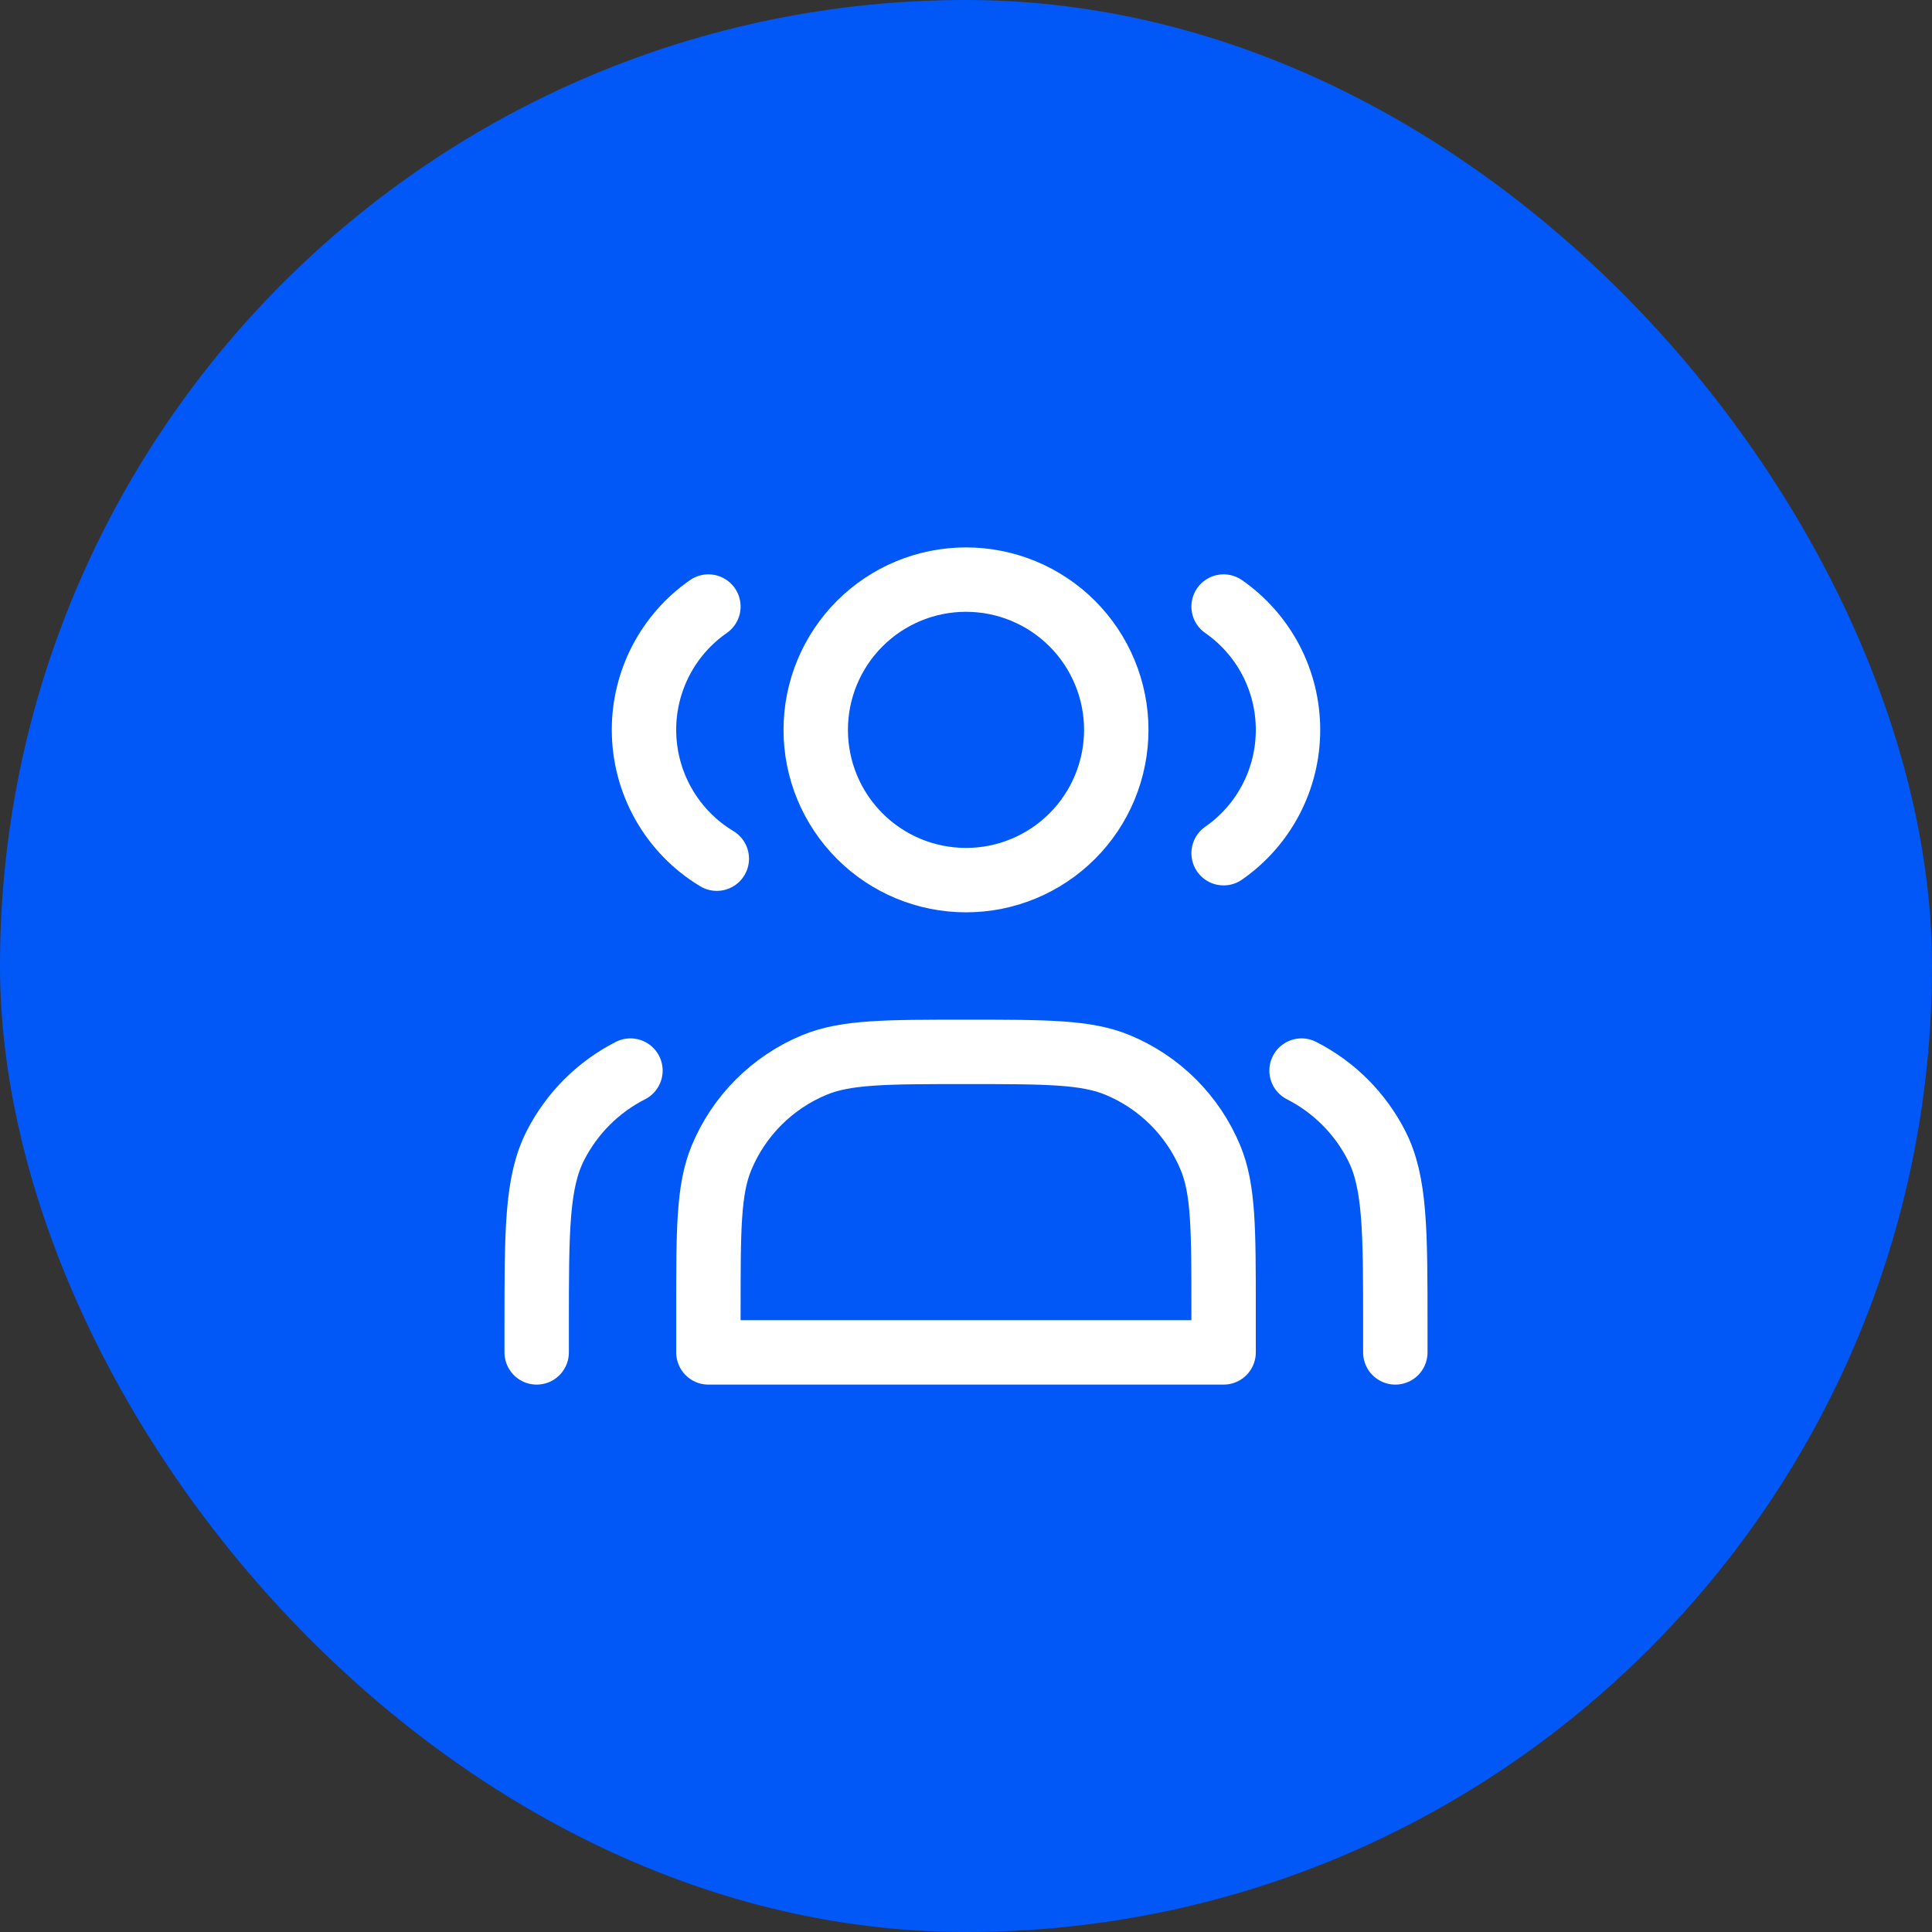 <svg width="60" height="60" viewBox="0 0 60 60" fill="none" xmlns="http://www.w3.org/2000/svg">
<rect x="0" y="0" width="60" height="60" fill="#333333" stroke="none"/>
<rect width="60" height="60" rx="30" fill="#0158F7"/>
<path d="M22 18.837C21.382 19.266 20.878 19.839 20.529 20.506C20.181 21.173 19.999 21.914 20 22.667C20 23.472 20.208 24.263 20.604 24.964C21 25.665 21.571 26.252 22.261 26.667M38 18.837C38.618 19.266 39.122 19.839 39.471 20.506C39.819 21.173 40.001 21.914 40 22.667C40.001 23.419 39.819 24.161 39.471 24.828C39.123 25.495 38.618 26.068 38 26.497M43.333 42V41.2C43.333 38.213 43.333 36.72 42.752 35.579C42.241 34.575 41.425 33.759 40.421 33.248M16.667 42V41.2C16.667 38.213 16.667 36.72 17.248 35.579C17.759 34.575 18.575 33.759 19.579 33.248M30 27.333C30.613 27.333 31.22 27.213 31.786 26.978C32.352 26.744 32.866 26.4 33.3 25.966C33.733 25.533 34.077 25.019 34.311 24.453C34.546 23.886 34.667 23.279 34.667 22.667C34.667 22.054 34.546 21.447 34.311 20.881C34.077 20.315 33.733 19.8 33.3 19.367C32.866 18.933 32.352 18.59 31.786 18.355C31.22 18.121 30.613 18 30 18C28.762 18 27.575 18.492 26.7 19.367C25.825 20.242 25.333 21.429 25.333 22.667C25.333 23.904 25.825 25.091 26.7 25.966C27.575 26.842 28.762 27.333 30 27.333ZM22 40.667V42H38V40.667C38 38.182 38 36.939 37.594 35.959C37.053 34.652 36.014 33.614 34.707 33.073C33.728 32.667 32.485 32.667 30 32.667C27.515 32.667 26.273 32.667 25.293 33.073C24.645 33.341 24.058 33.734 23.562 34.229C23.067 34.724 22.674 35.312 22.406 35.959C22 36.939 22 38.182 22 40.667Z" stroke="white" stroke-width="2" stroke-linecap="round" stroke-linejoin="round"/>
</svg>
